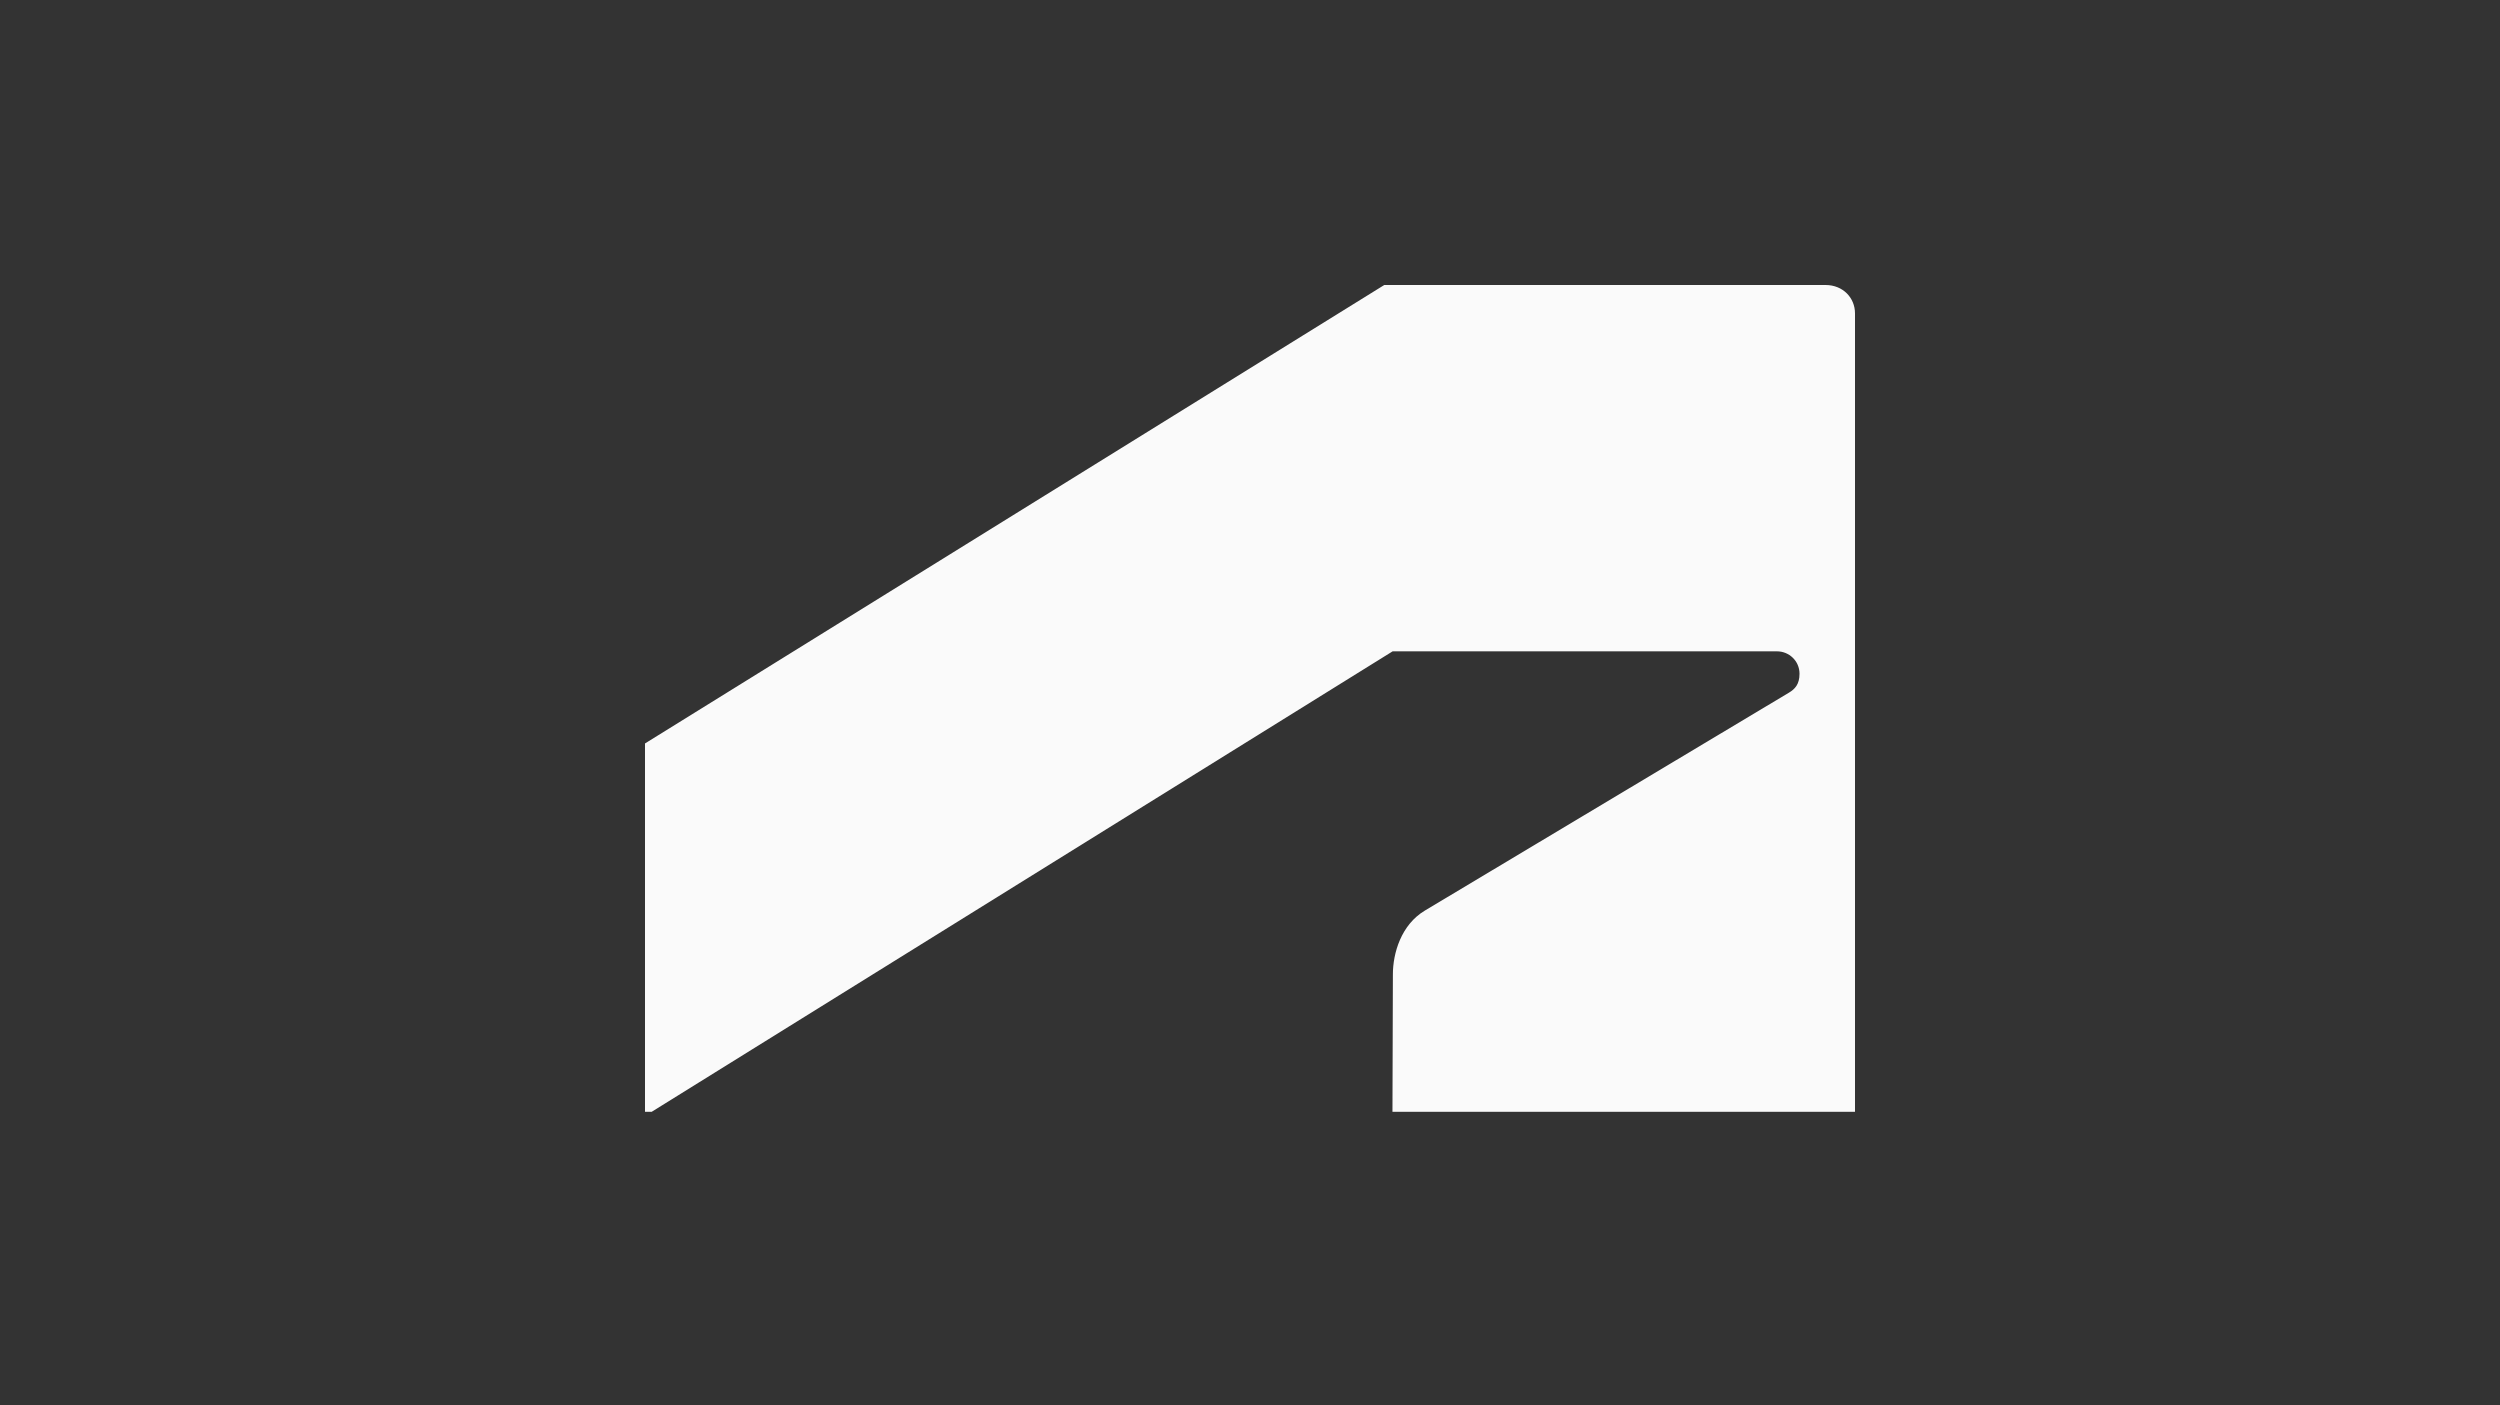 <svg xmlns="http://www.w3.org/2000/svg" width="500" height="281" viewBox="0 0 500 281" fill="none"><rect x="0" y="0" width="500" height="281" fill="#333333" stroke="none"/><path d="M130.299 222.384L278.52 130.269H355.413C357.785 130.269 359.902 132.159 359.902 134.755C359.902 136.871 358.971 137.83 357.785 138.535L284.959 182.124C280.215 184.974 278.577 190.645 278.577 194.877L278.492 222.356H371V62.671C371 59.596 368.628 57 365.098 57H276.854L129 148.692V222.356H130.299V222.384Z" fill="#fafafa"/></svg>